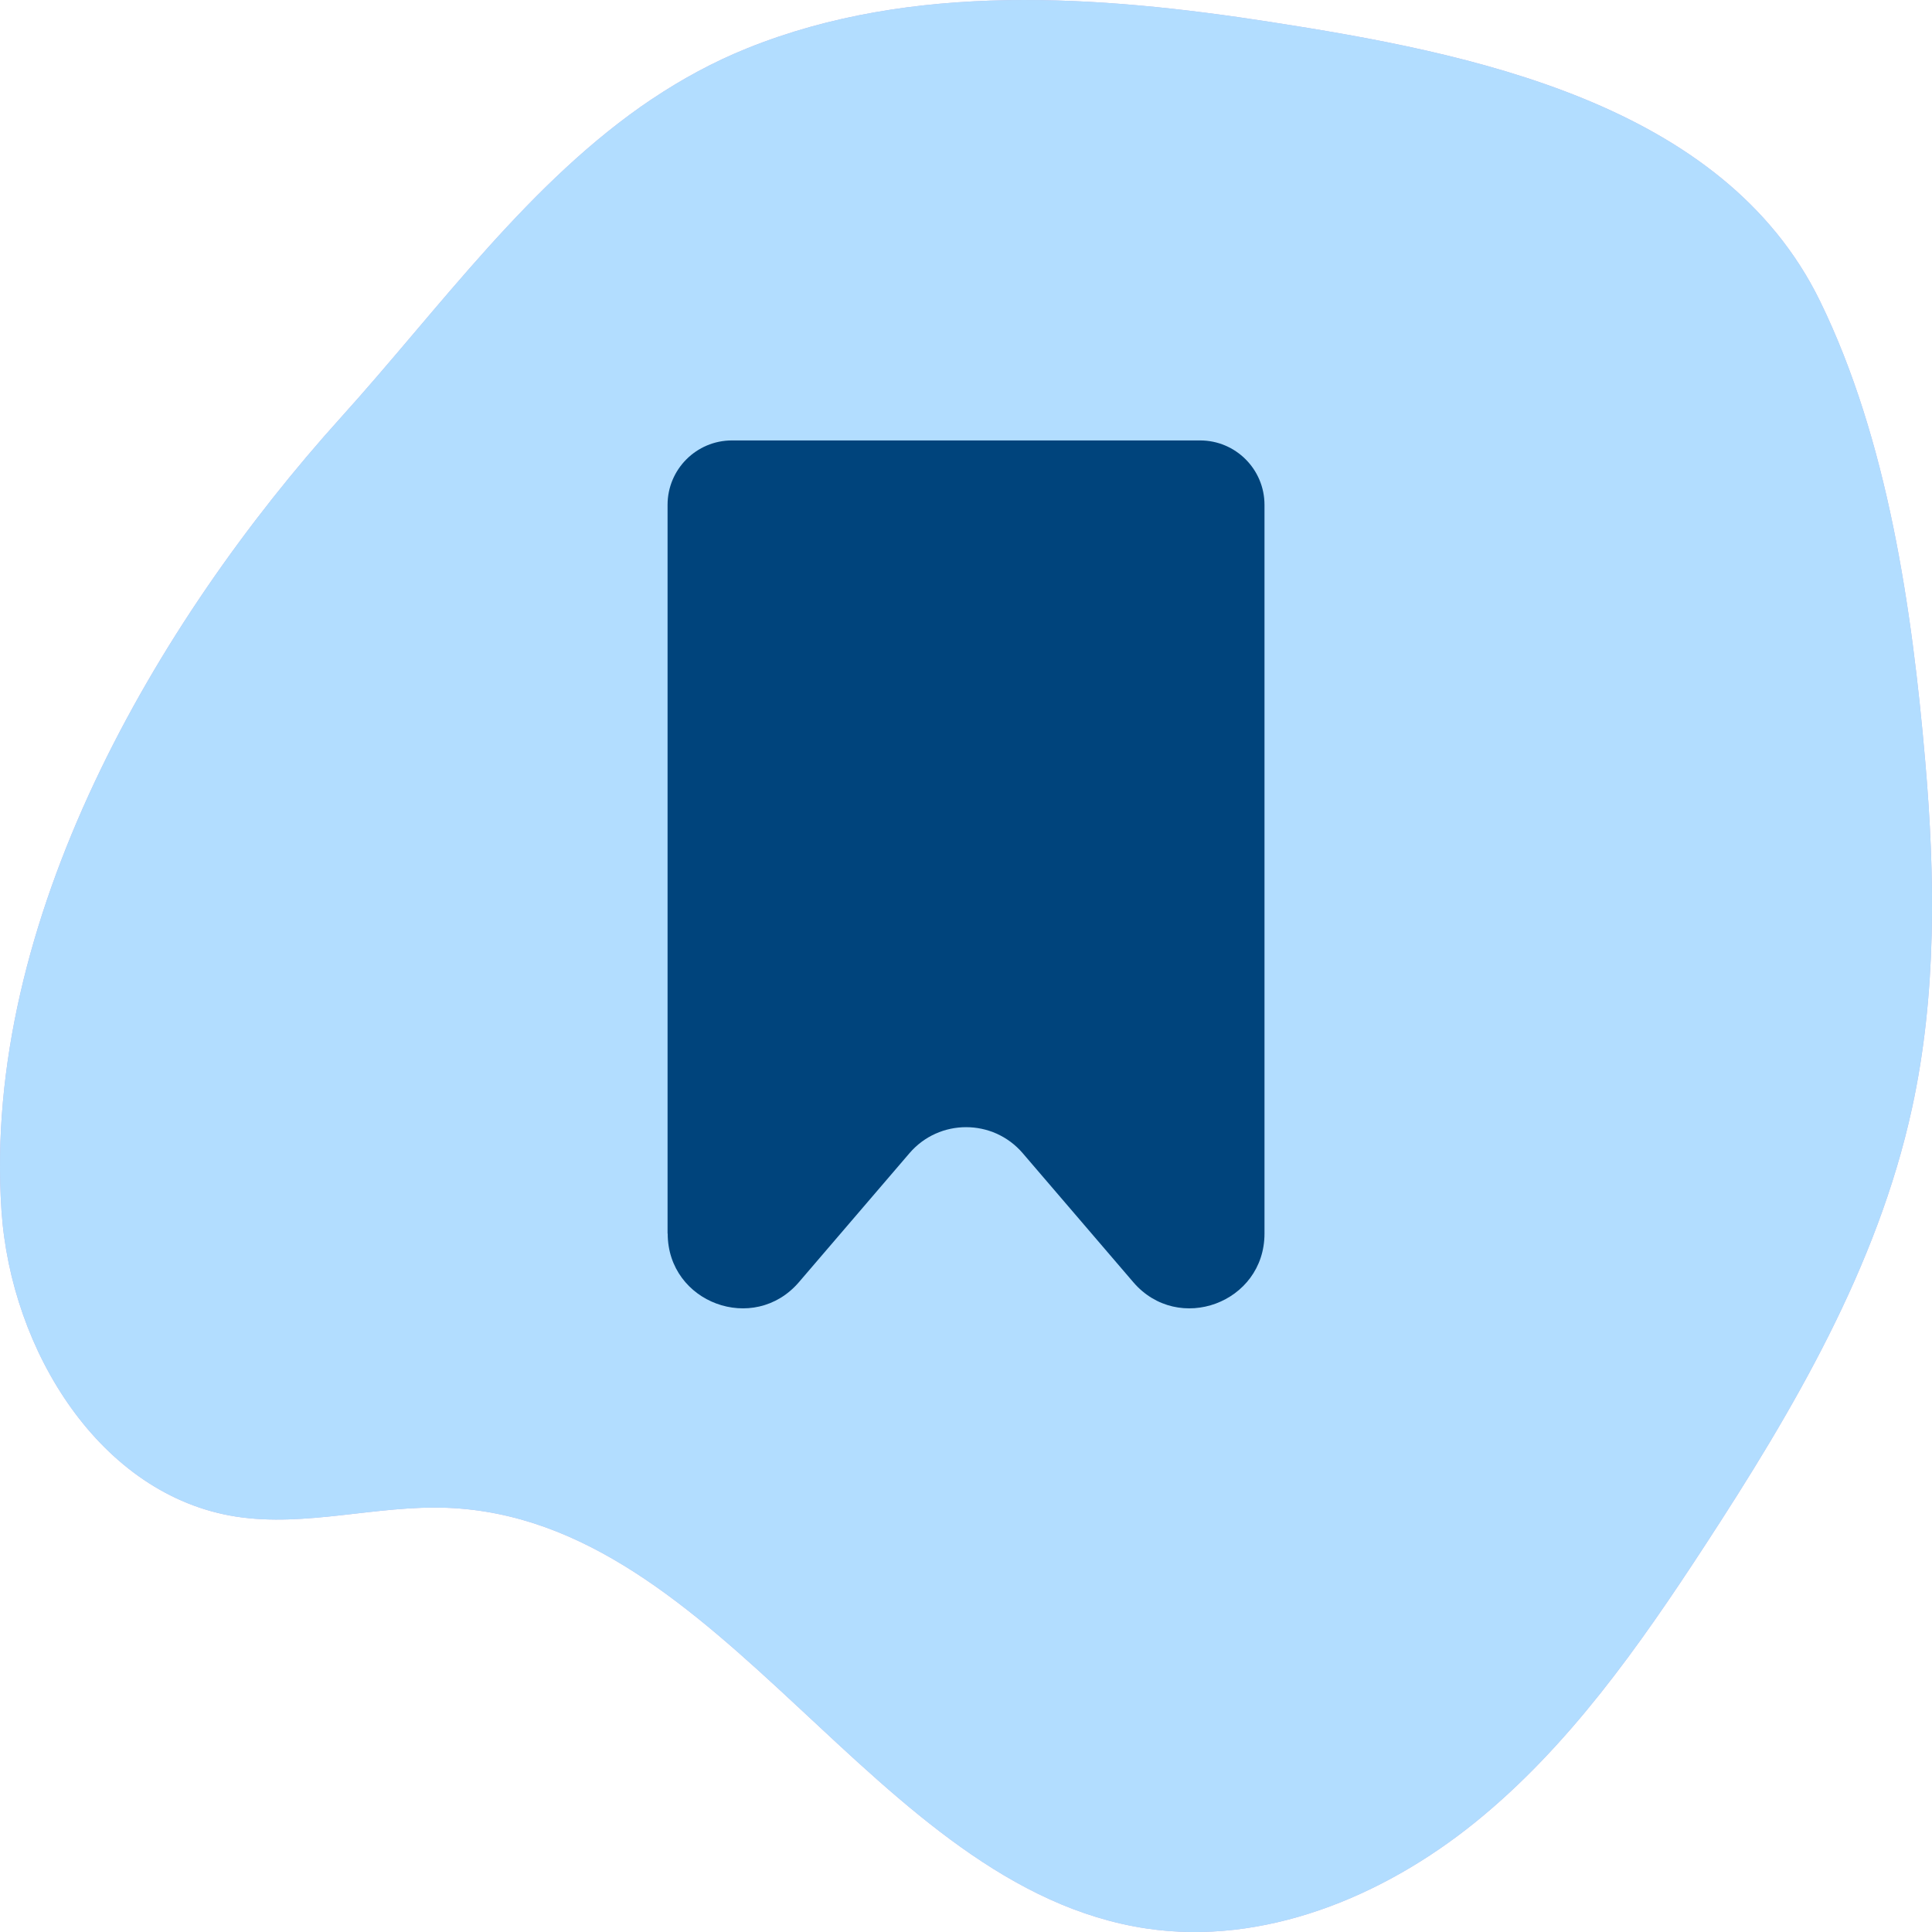 <?xml version="1.0" encoding="UTF-8"?><svg id="Icon" xmlns="http://www.w3.org/2000/svg" viewBox="0 0 30 30"><defs><style>.cls-1{fill:#322864;}.cls-1,.cls-2,.cls-3,.cls-4{stroke-width:0px;}.cls-2{fill:#bdb6e2;}.cls-3{fill:#b2ddff;}.cls-4{fill:#00447c;}</style></defs><path class="cls-2" d="M10.129,1.535c.459-.307.948-.574,1.475-.786,2.564-1.033,5.466-.821,8.125-.408,3.08.478,7.026,1.247,8.533,4.336,1.051,2.154,1.429,4.778,1.633,7.143.155,1.795.179,3.623-.205,5.387-.537,2.467-1.843,4.688-3.218,6.794-1.023,1.568-2.118,3.124-3.562,4.293-1.444,1.169-3.298,1.921-5.105,1.652-4.25-.633-6.569-6.369-10.865-6.533-1.093-.042-2.193.304-3.273.137C1.561,23.223.169,20.979.023,18.798c-.301-4.49,2.392-9.128,5.272-12.317,1.536-1.701,2.931-3.672,4.834-4.947Z"/><path class="cls-1" d="M10.366,19.155V7.839c0-.552.448-1,1-1h7.269c.552,0,1,.448,1,1v11.316c0,1.076-1.338,1.571-2.038.754l-1.716-2.002c-.462-.539-1.297-.539-1.759,0l-1.716,2.002c-.7.817-2.038.322-2.038-.754Z"/><path class="cls-3" d="M10.129,1.535c.459-.307.948-.574,1.475-.786,2.564-1.033,5.466-.821,8.125-.408,3.08.478,7.026,1.247,8.533,4.336,1.051,2.154,1.429,4.778,1.633,7.143.155,1.795.179,3.623-.205,5.387-.537,2.467-1.843,4.688-3.218,6.794-1.023,1.568-2.118,3.124-3.562,4.293-1.444,1.169-3.298,1.921-5.105,1.652-4.25-.633-6.569-6.369-10.865-6.533-1.093-.042-2.193.304-3.273.137C1.561,23.223.169,20.979.023,18.798c-.301-4.49,2.392-9.128,5.272-12.317,1.536-1.701,2.931-3.672,4.834-4.947Z"/><path class="cls-4" d="M10.366,19.155V7.839c0-.552.448-1,1-1h7.269c.552,0,1,.448,1,1v11.316c0,1.076-1.338,1.571-2.038.754l-1.716-2.002c-.462-.539-1.297-.539-1.759,0l-1.716,2.002c-.7.817-2.038.322-2.038-.754Z"/></svg>
